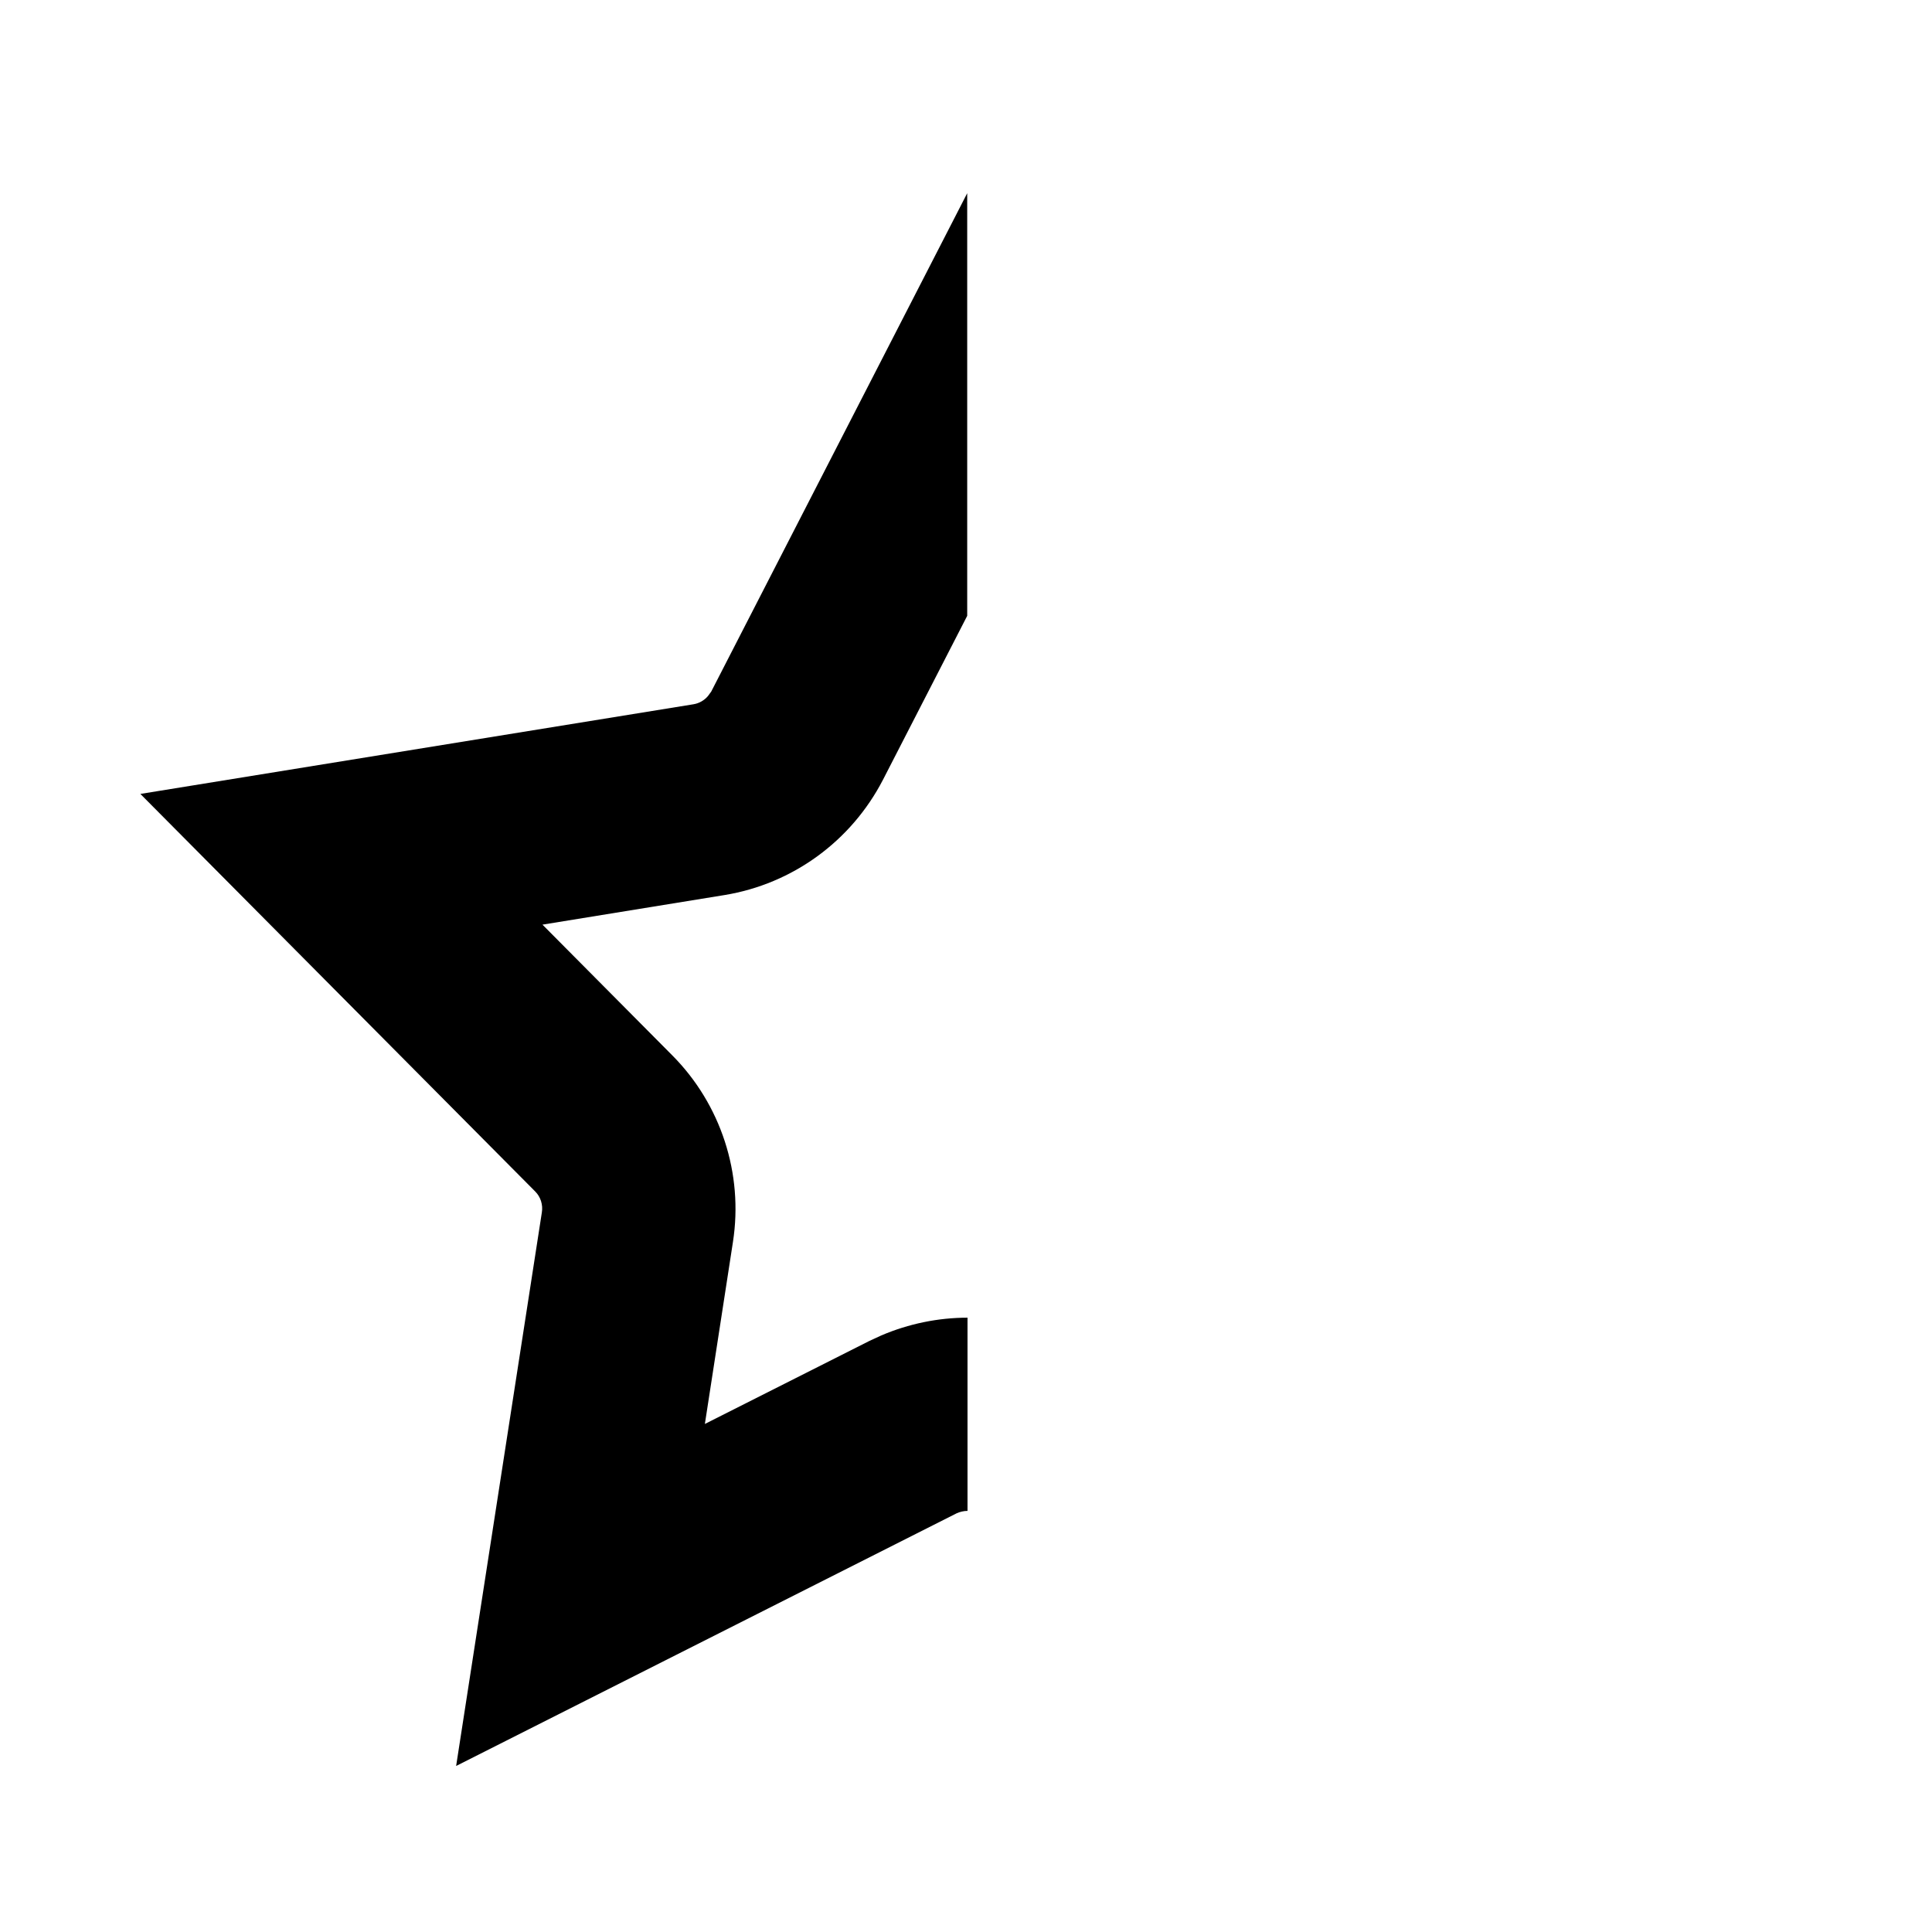 <svg xmlns="http://www.w3.org/2000/svg" viewBox="0 0 640 640"><!--! Font Awesome Pro 7.1.0 by @fontawesome - https://fontawesome.com License - https://fontawesome.com/license (Commercial License) Copyright 2025 Fonticons, Inc. --><path fill="currentColor" d="M320.4 204L292.5 258.3C282 278.6 262.6 292.8 240 296.5L179.7 306.3L222.7 349.6C238.8 365.8 246.3 388.8 242.8 411.4L233.5 471.7L288 444.2L291.9 442.4C301 438.5 310.8 436.5 320.5 436.5L320.5 500.5C319.3 500.5 318 500.8 316.9 501.3L151.1 585L179.5 401.6C179.9 399.1 179.1 396.5 177.3 394.7L46.5 263L229.7 233.3C231.6 233 233.3 232 234.5 230.6L235.6 229.1L320.4 64L320.4 204z"/></svg>